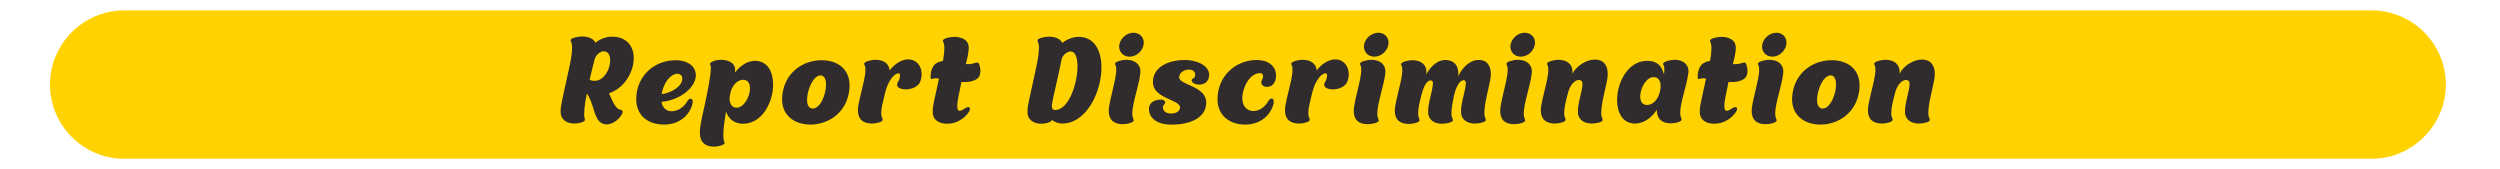 <?xml version="1.0" encoding="utf-8"?>
<!-- Generator: Adobe Illustrator 24.2.3, SVG Export Plug-In . SVG Version: 6.00 Build 0)  -->
<svg version="1.1" id="Layer_1" xmlns="http://www.w3.org/2000/svg" xmlns:xlink="http://www.w3.org/1999/xlink" x="0px" y="0px"
	 viewBox="0 0 1200 81.2" style="enable-background:new 0 0 1200 81.2;" xml:space="preserve">
<style type="text/css">
	.st0{fill:#FFD200;}
	.st1{fill:#302C2D;}
</style>
<path class="st0" d="M1138.3,76.2H59.6C40,76.2,24,60.2,24,40.6v0C24,21,40,5,59.6,5h1078.8c19.6,0,35.6,16,35.6,35.6v0
	C1174,60.2,1157.9,76.2,1138.3,76.2z"/>
<g>
	<g>
		<path class="st1" d="M298.8,53.3c0.5,0.9-1.4,3.5-3.2,4.8c-1.5,1.1-3,1.6-4.4,1.6c-1.1,0-2-0.3-2.9-0.9c-3.4-2.5-3.3-9.4-6.6-13.9
			c-0.3,1.3-0.5,2.5-0.7,3.6c-0.4,2.6-0.6,4.7-0.6,6.3c0,0.9,0.1,1.6,0.2,2c0.1,0.3,0.2,0.5,0.2,0.7c0,1-2.9,1.8-5.1,1.8
			c-3.5,0-5.8-1.7-6.4-4c-0.2-0.7-0.2-1.3-0.2-2.1c0-2.8,1.1-6.5,2.6-13.7c0.6-3,1.5-6.5,2.3-10.9c0.4-2.2,0.6-4.1,0.6-5.7
			c0-1.3-0.2-2.3-0.5-2.9c-0.2-0.4-0.2-0.6-0.2-0.8c0.2-0.9,3.2-1.7,5.5-1.7c2.9,0,5.5,1,6.4,3c2.4-1.9,5.3-2.9,7.9-2.9
			c7.2,0,10.5,4.7,10.5,10.3c0,6.6-4.4,14.4-11.9,16.9c1.9,4,3.3,7.9,5.8,7.9C298.5,52.9,298.7,53.1,298.8,53.3z M285.4,28.5
			c-0.7,2.9-1.6,6.3-2.4,9.8c0.8,0.4,1.6,0.5,2.4,0.5c4.6,0,7.5-5.7,7.5-9.9c0-2.4-1-4.3-3.2-4.3C288.1,24.7,286.1,26.2,285.4,28.5z
			"/>
		<path class="st1" d="M332.5,48.9c0,0.5-0.1,1.2-0.4,2c-1.8,5-6.5,8.9-13.3,8.9c-7.5,0-13.4-4.1-13.4-12.2c0-10.9,8.4-18.7,19-18.7
			c5.4,0,9.6,2.7,9.6,7.3c0,5.6-7.4,11.9-16.5,12.7c0.5,2.7,2.2,4.5,4.9,4.5c2.5,0,5.6-1.5,7.5-4.8c0.5-0.9,1.1-1.2,1.6-1.2
			C332.1,47.3,332.5,47.9,332.5,48.9z M317.6,45.2c4.6-0.6,9.9-3.7,9.9-7.5c0-1.5-1.1-2.3-2.4-2.3c-0.4,0-0.8,0.1-1.1,0.2
			C320.7,36.6,318.2,41.1,317.6,45.2z"/>
		<path class="st1" d="M371.1,40.6c0,8.5-5.3,18.8-14.4,18.8c-4.9,0-7.1-2.9-8.2-5.8c-0.6,3.4-1.3,7.9-1.3,11.1
			c0,1.3,0.1,2.5,0.4,3.2c0.1,0.3,0.2,0.5,0.2,0.7c0,1-2.9,1.8-5.1,1.8c-3.5,0-5.8-1.7-6.4-4c-0.2-0.8-0.4-1.7-0.4-2.7
			c0-2.7,0.8-6.4,2.3-13.1c1.5-6.5,3-14.7,3-18c0-0.6-0.1-1.1-0.2-1.3c-0.1-0.3-0.2-0.5-0.2-0.6c0-1,2.9-2,5.2-2
			c3.2,0,6.1,1.2,6.7,3.6c0.2,0.7,0.2,1.5,0.1,2.5c3.2-4.1,6.7-5.6,9.7-5.6C368.5,29.3,371.1,34.5,371.1,40.6z M360,42.5
			c0-2.7-1.2-4.2-3.3-4.2c-2.2,0-4.6,1.8-5.8,5.2l-0.5,2c-0.1,0.6-0.2,1.2-0.2,1.8c0,2.5,1.2,4.4,3.3,4.4
			C357.3,51.7,360,46,360,42.5z"/>
		<path class="st1" d="M375.4,47.6c0-1,0.1-2.1,0.3-3.3c1.8-10.2,10.3-15.4,18.7-15.4c7.4,0,13.4,4,13.4,12.2c0,1-0.1,2.1-0.3,3.3
			c-1.8,10.2-10.2,15.4-18.6,15.4C381.4,59.7,375.4,55.6,375.4,47.6z M396.5,40.6c0-2.5-0.8-4.4-2.6-4.4c-3.6,0-6.5,7-6.5,11.7
			c0,2.4,0.8,4.2,2.6,4.2C393.8,52.2,396.5,45.3,396.5,40.6z"/>
		<path class="st1" d="M436,28.5c3.7,0,6.4,3,6.4,7.1c0,1.1-0.2,2.2-0.6,3.4c-0.9,2.6-4.2,3.9-7,3.9c-2.3,0-4.2-0.8-4.2-2.2
			c0-0.4,0.1-0.8,0.4-1.2c0.6-1.1,1-2.3,1-3.2c0-0.7-0.2-1.2-0.9-1.1c-2.2,0.3-4.6,3.7-5.9,8.1l-0.5,1.9c0,0.1-0.1,0.2-0.1,0.4
			c-0.8,3.2-1.6,6.3-1.6,8.6c0,1.1,0.2,1.9,0.5,2.6c0.1,0.3,0.2,0.5,0.2,0.7c0,1-2.9,1.8-5.1,1.8c-4.3,0-6.8-2-6.8-6.3
			c0-2.8,1.1-6.3,2.7-13.4c0.6-2.6,0.9-4.7,0.9-6.2c0-0.9-0.1-1.6-0.4-2.1c-0.1-0.3-0.2-0.5-0.2-0.7c0-1,3.2-1.9,5.5-1.9
			c4,0,6.5,2,6.7,5.1C430,30,433.3,28.5,436,28.5z"/>
		<path class="st1" d="M470.6,34c0,1.5-0.4,3-1.7,3.9c-1.6,1.1-3.7,1.5-6,1.5c-0.5,0-0.9,0-1.4-0.1c-0.6,3.2-1.4,6.4-1.8,9.2
			c-0.2,1.1-0.2,1.9-0.2,2.5c0,1.6,0.4,2.2,1.1,2.2c0.7,0,1.7-0.6,2.8-1.3c0.5-0.3,0.9-0.5,1.3-0.5c0.5,0,0.9,0.3,0.9,0.9
			c0,0.5-0.3,1.2-1.1,2.2c-1.6,2.1-5.1,4.9-9.8,4.9c-4,0-6.2-1.8-6.8-4c-0.2-0.7-0.2-1.3-0.2-2.1c0-2.8,1.1-6.5,2.6-13.7
			c0.1-0.6,0.3-1.2,0.4-1.9c-0.6-0.1-1.3-0.1-1.9-0.1c-1.1,0-1.9,0.7-2,0.1c-0.1-0.4-0.1-0.8-0.1-1.2c0-1.9,0.7-4.7,2.5-6
			c1.2-0.8,2.3-1.1,3.4-1.2c0-0.2,0.1-0.3,0.1-0.5c0.4-2.2,0.6-4.1,0.6-5.7c0-1.3-0.2-2.3-0.5-2.9c-0.2-0.4-0.2-0.6-0.2-0.8
			c0.2-0.9,3.2-1.7,5.5-1.7c3.2,0,6,1.2,6.7,3.7c0.1,0.5,0.2,1.1,0.2,1.6c0,2-0.6,4.7-1.4,7.7c0.4,0.1,0.8,0.1,1.2,0.1
			c0.6,0,1.3-0.1,1.9-0.2c1.5-0.4,2-0.6,2.4-0.6c0.2,0,0.4,0.1,0.5,0.2C470,30.6,470.6,32.3,470.6,34z"/>
		<path class="st1" d="M528.7,32.4c0,12-7.4,26.9-18.8,26.9c-1.8,0-3.4-0.6-5-1.7c-0.1,1-2.9,1.8-5.1,1.8c-3.5,0-5.8-1.7-6.4-4
			c-0.2-0.7-0.2-1.3-0.2-2.1c0-2.8,1.1-6.5,2.6-13.7c0.6-3,1.5-6.5,2.3-10.9c0.4-2.2,0.6-4.1,0.6-5.7c0-1.3-0.2-2.3-0.5-2.9
			c-0.2-0.4-0.2-0.6-0.2-0.8c0.2-0.9,3.2-1.7,5.5-1.7c2.9,0,5.5,1,6.4,3c2.4-1.9,5.3-2.9,7.9-2.9C525.4,17.7,528.7,24.4,528.7,32.4z
			 M517.2,31.8c0-4.1-1-7.1-3.3-7.1c-1.6,0-3.6,1.5-4.3,3.6c-1.3,7.1-4.1,18.2-4.4,20.3c-0.1,0.6-0.2,1.3-0.3,1.9v0.5
			c0,1.1,0.4,1.8,1.7,1.8C513,52.7,517.2,40.1,517.2,31.8z"/>
		<path class="st1" d="M532.2,53.4c0-2.8,1.1-6.7,2.7-13.8c0.6-2.6,0.9-4.7,0.9-6.2c0-0.9-0.1-1.6-0.4-2.1c-0.1-0.3-0.2-0.5-0.2-0.7
			c0-1,3.2-1.9,5.5-1.9c4.2,0,6.7,2.3,6.7,5.6c0,0.4-0.1,0.9-0.1,1.3c-0.7,5.7-3.8,14.1-3.8,18.9c0,1.1,0.2,1.9,0.5,2.6
			c0.1,0.3,0.2,0.5,0.2,0.7c0,1-2.9,1.8-5.1,1.8C534.8,59.7,532.2,57.6,532.2,53.4z M537.2,22.4c0-3.5,3.3-6.7,6.9-6.7
			c2.7,0,4.9,2,4.9,4.7c0,3.7-3.3,6.8-6.8,6.8C539.3,27.2,537.2,25.1,537.2,22.4z"/>
		<path class="st1" d="M551.5,52.3c0-3.8,3.9-4.5,5.6-4.5c1.8,0,2.2,0.8,2.2,1.6c0,0.5-1.1,0.9-1.1,2.2c0,1.9,1.9,2.9,4,2.9
			s4.3-1,4.2-3c-0.1-3.8-13-4.1-13-12.1c0-7.2,7.4-10.6,15.4-10.6c5.9,0,11.6,2.8,11.6,7.1c0,3.3-2.4,4.7-4.6,4.7
			c-2.5,0-3.8-1-3.8-2.2c0-0.9,1.7-0.5,1.7-2.5c0-1.7-1.4-2.5-3-2.5c-2.2,0-4.7,1.4-4.7,3.7c0,3.8,13,4.1,13,12.1
			c0,7.5-8.1,10.6-16.1,10.6C555.3,60,551.5,56.6,551.5,52.3z"/>
		<path class="st1" d="M584.4,47.6c0-10.8,8.4-18.8,18.9-18.8c5.4,0,9.2,2.9,9.2,7.4c0,3.9-2.2,5.5-4.3,5.5c-1.5,0-2.8-0.8-2.8-2.1
			c0-0.5,0.2-1,0.5-1.6c0.3-0.5,0.4-1,0.4-1.4c0-0.9-0.5-1.5-1.5-1.5c-4.9,0-8.5,6.9-8.5,12.1c0,3.7,2.2,6.1,5.3,6.1
			c2.5,0,5.3-1.5,7.2-4.8c0.5-0.9,1.1-1.2,1.6-1.2c0.6,0,1,0.5,1,1.6c0,0.5-0.1,1.2-0.4,2c-1.8,5-6.5,8.9-13.3,8.9
			C590.4,59.8,584.4,55.6,584.4,47.6z"/>
		<path class="st1" d="M641,28.5c3.7,0,6.4,3,6.4,7.1c0,1.1-0.2,2.2-0.6,3.4c-0.9,2.6-4.2,3.9-7,3.9c-2.3,0-4.2-0.8-4.2-2.2
			c0-0.4,0.1-0.8,0.4-1.2c0.6-1.1,1-2.3,1-3.2c0-0.7-0.2-1.2-0.9-1.1c-2.2,0.3-4.6,3.7-5.9,8.1l-0.5,1.9c0,0.1-0.1,0.2-0.1,0.4
			c-0.8,3.2-1.6,6.3-1.6,8.6c0,1.1,0.2,1.9,0.5,2.6c0.1,0.3,0.2,0.5,0.2,0.7c0,1-2.9,1.8-5.1,1.8c-4.3,0-6.8-2-6.8-6.3
			c0-2.8,1.1-6.3,2.7-13.4c0.6-2.6,0.9-4.7,0.9-6.2c0-0.9-0.1-1.6-0.4-2.1c-0.1-0.3-0.2-0.5-0.2-0.7c0-1,3.2-1.9,5.5-1.9
			c4,0,6.5,2,6.7,5.1C635,30,638.3,28.5,641,28.5z"/>
		<path class="st1" d="M649.8,53.4c0-2.8,1.1-6.7,2.7-13.8c0.6-2.6,0.9-4.7,0.9-6.2c0-0.9-0.1-1.6-0.4-2.1c-0.1-0.3-0.2-0.5-0.2-0.7
			c0-1,3.2-1.9,5.5-1.9c4.2,0,6.7,2.3,6.7,5.6c0,0.4-0.1,0.9-0.1,1.3c-0.7,5.7-3.8,14.1-3.8,18.9c0,1.1,0.2,1.9,0.5,2.6
			c0.1,0.3,0.2,0.5,0.2,0.7c0,1-2.9,1.8-5.1,1.8C652.3,59.7,649.8,57.6,649.8,53.4z M654.7,22.4c0-3.5,3.3-6.7,6.9-6.7
			c2.7,0,4.9,2,4.9,4.7c0,3.7-3.3,6.8-6.8,6.8C656.8,27.2,654.7,25.1,654.7,22.4z"/>
		<path class="st1" d="M715.6,35.5c0,0.9-0.1,1.9-0.3,3c-0.9,4.7-2.8,11.2-2.8,15.7c0,1.1,0.2,2,0.5,2.7c0.1,0.3,0.2,0.5,0.2,0.7
			c0,1-3,1.7-5.3,1.7c-3.5,0-5.8-1.7-6.4-4c-0.2-0.6-0.2-1.3-0.2-2c0-2.8,0.9-6,1.8-10c0.3-1.4,0.5-2.6,0.5-3.3c0-1-0.3-1.5-1.1-1.5
			c-1.8,0-3.5,2.9-4.6,7.4c-0.6,3-1.2,6-1.2,8.4c0,1.1,0.2,2,0.5,2.7c0.1,0.3,0.2,0.5,0.2,0.7c0,1-3,1.7-5.3,1.7
			c-3.5,0-5.8-1.7-6.4-4c-0.2-0.6-0.2-1.3-0.2-2c0-2.8,0.9-6,1.8-10c0.3-1.4,0.5-2.6,0.5-3.3c0-1-0.3-1.5-1.1-1.5
			c-1.6,0-3.1,2.2-4.1,5.9c-0.1,0.5-0.3,0.9-0.4,1.3v0.1c-0.8,3.2-1.5,6.1-1.5,8.5c0,1.1,0.2,1.9,0.5,2.6c0.1,0.3,0.2,0.5,0.2,0.7
			c0,1-2.9,1.8-5.1,1.8c-4.3,0-6.8-2-6.8-6.3c0-2.8,1.1-6.3,2.7-13.4c0.6-2.6,0.9-4.7,0.9-6.2c0-0.9-0.1-1.6-0.4-2.1
			c-0.1-0.3-0.2-0.5-0.2-0.7c0-1,3.2-1.9,5.5-1.9c4.2,0,6.7,2.3,6.7,5.6c0,0.4-0.1,0.8-0.1,1.3c2.1-4.2,5.7-7,9-7
			c5,0,6.7,3.4,6.4,7.8c2-4.6,5.9-7.8,9.5-7.8C713.8,28.6,715.6,31.6,715.6,35.5z"/>
		<path class="st1" d="M720.1,53.4c0-2.8,1.1-6.7,2.7-13.8c0.6-2.6,0.9-4.7,0.9-6.2c0-0.9-0.1-1.6-0.4-2.1c-0.1-0.3-0.2-0.5-0.2-0.7
			c0-1,3.2-1.9,5.5-1.9c4.2,0,6.7,2.3,6.7,5.6c0,0.4-0.1,0.9-0.1,1.3c-0.7,5.7-3.8,14.1-3.8,18.9c0,1.1,0.2,1.9,0.5,2.6
			c0.1,0.3,0.2,0.5,0.2,0.7c0,1-2.9,1.8-5.1,1.8C722.6,59.7,720.1,57.6,720.1,53.4z M725,22.4c0-3.5,3.3-6.7,6.9-6.7
			c2.7,0,4.9,2,4.9,4.7c0,3.7-3.3,6.8-6.8,6.8C727.1,27.2,725,25.1,725,22.4z"/>
		<path class="st1" d="M771.7,35.5c0,0.9-0.1,1.9-0.3,3c-0.9,4.7-2.8,11.2-2.8,15.7c0,1.1,0.2,2,0.5,2.7c0.1,0.3,0.2,0.5,0.2,0.7
			c0,1-3,1.7-5.3,1.7c-3.5,0-5.8-1.7-6.4-4c-0.2-0.6-0.2-1.3-0.2-2c0-2.8,0.9-6,1.8-10c0.2-1.2,0.4-2.1,0.4-2.9c0-1.3-0.5-2-1.8-2
			c-1.8,0-4.3,2.2-5.3,6.7c-0.9,3.4-1.7,6.7-1.7,9.1c0,1.1,0.2,1.9,0.5,2.6c0.1,0.3,0.2,0.5,0.2,0.7c0,1-2.9,1.8-5.1,1.8
			c-4.3,0-6.8-2-6.8-6.3c0-2.8,1.1-6.3,2.7-13.4c0.6-2.6,0.9-4.7,0.9-6.2c0-0.9-0.1-1.6-0.4-2.1c-0.1-0.3-0.2-0.5-0.2-0.7
			c0-1,3.2-1.9,5.5-1.9c4.2,0,6.7,2.3,6.7,5.6c0,0.4-0.1,0.7-0.1,1.1c2.4-4.3,7.2-6.8,10.7-6.8C770,28.6,771.7,31.6,771.7,35.5z"/>
		<path class="st1" d="M810.3,35.6c-0.7,5.7-3.8,13.7-3.8,18.5c0,1.1,0.2,1.9,0.5,2.6c0.1,0.3,0.2,0.5,0.2,0.7c0,1-2.9,1.8-5.1,1.8
			c-4.3,0-6.8-2-6.8-6.3v-0.2c-3.3,4.9-7.2,6.6-10.5,6.6c-5.9,0-8.6-5.2-8.6-11.3c0-8.5,5.3-18.8,14.4-18.8c4.8,0,7,2.3,8.1,6.5
			c0.1-0.8,0.2-1.6,0.2-2.2c0-0.9-0.1-1.6-0.4-2.2c-0.2-0.4-0.2-0.6-0.2-0.8c0.2-0.9,3.3-1.8,5.5-1.8c4.2,0,6.7,2.3,6.7,5.6
			C810.5,34.7,810.4,35.2,810.3,35.6z M796.8,43.8c0.2-0.8,0.3-1.6,0.3-2.4c0-2.6-1.1-4.4-3.3-4.4c-3.8,0-6.5,5.7-6.5,9.2
			c0,2.7,1.2,4.2,3.3,4.2C793.2,50.3,795.8,48.2,796.8,43.8z"/>
		<path class="st1" d="M838.8,34c0,1.5-0.4,3-1.7,3.9c-1.6,1.1-3.7,1.5-6,1.5c-0.5,0-0.9,0-1.4-0.1c-0.6,3.2-1.4,6.4-1.8,9.2
			c-0.2,1.1-0.2,1.9-0.2,2.5c0,1.6,0.4,2.2,1.1,2.2c0.7,0,1.7-0.6,2.8-1.3c0.5-0.3,0.9-0.5,1.3-0.5c0.5,0,0.9,0.3,0.9,0.9
			c0,0.5-0.3,1.2-1.1,2.2c-1.6,2.1-5.1,4.9-9.8,4.9c-4,0-6.2-1.8-6.8-4c-0.2-0.7-0.2-1.3-0.2-2.1c0-2.8,1.1-6.5,2.6-13.7
			c0.1-0.6,0.3-1.2,0.4-1.9c-0.6-0.1-1.3-0.1-1.9-0.1c-1.1,0-1.9,0.7-2,0.1c-0.1-0.4-0.1-0.8-0.1-1.2c0-1.9,0.7-4.7,2.5-6
			c1.2-0.8,2.3-1.1,3.4-1.2c0-0.2,0.1-0.3,0.1-0.5c0.4-2.2,0.6-4.1,0.6-5.7c0-1.3-0.2-2.3-0.5-2.9c-0.2-0.4-0.2-0.6-0.2-0.8
			c0.2-0.9,3.2-1.7,5.5-1.7c3.2,0,6,1.2,6.7,3.7c0.1,0.5,0.2,1.1,0.2,1.6c0,2-0.6,4.7-1.4,7.7c0.4,0.1,0.8,0.1,1.2,0.1
			c0.6,0,1.3-0.1,1.9-0.2c1.5-0.4,2-0.6,2.4-0.6c0.2,0,0.4,0.1,0.5,0.2C838.2,30.6,838.8,32.3,838.8,34z"/>
		<path class="st1" d="M840.8,53.4c0-2.8,1.1-6.7,2.7-13.8c0.6-2.6,0.9-4.7,0.9-6.2c0-0.9-0.1-1.6-0.4-2.1c-0.1-0.3-0.2-0.5-0.2-0.7
			c0-1,3.2-1.9,5.5-1.9c4.2,0,6.7,2.3,6.7,5.6c0,0.4-0.1,0.9-0.1,1.3c-0.7,5.7-3.8,14.1-3.8,18.9c0,1.1,0.2,1.9,0.5,2.6
			c0.1,0.3,0.2,0.5,0.2,0.7c0,1-2.9,1.8-5.1,1.8C843.4,59.7,840.8,57.6,840.8,53.4z M845.8,22.4c0-3.5,3.3-6.7,6.9-6.7
			c2.7,0,4.8,2,4.8,4.7c0,3.7-3.3,6.8-6.8,6.8C847.9,27.2,845.8,25.1,845.8,22.4z"/>
		<path class="st1" d="M860.2,47.6c0-1,0.1-2.1,0.3-3.3c1.8-10.2,10.3-15.4,18.7-15.4c7.4,0,13.4,4,13.4,12.2c0,1-0.1,2.1-0.3,3.3
			c-1.8,10.2-10.2,15.4-18.6,15.4C866.2,59.7,860.2,55.6,860.2,47.6z M881.3,40.6c0-2.5-0.8-4.4-2.6-4.4c-3.6,0-6.5,7-6.5,11.7
			c0,2.4,0.8,4.2,2.6,4.2C878.5,52.2,881.3,45.3,881.3,40.6z"/>
		<path class="st1" d="M928.7,35.5c0,0.9-0.1,1.9-0.3,3c-0.9,4.7-2.8,11.2-2.8,15.7c0,1.1,0.2,2,0.5,2.7c0.1,0.3,0.2,0.5,0.2,0.7
			c0,1-3,1.7-5.3,1.7c-3.5,0-5.8-1.7-6.4-4c-0.2-0.6-0.2-1.3-0.2-2c0-2.8,0.9-6,1.8-10c0.2-1.2,0.4-2.1,0.4-2.9c0-1.3-0.5-2-1.8-2
			c-1.8,0-4.3,2.2-5.3,6.7c-0.9,3.4-1.7,6.7-1.7,9.1c0,1.1,0.2,1.9,0.5,2.6c0.1,0.3,0.2,0.5,0.2,0.7c0,1-2.9,1.8-5.1,1.8
			c-4.3,0-6.8-2-6.8-6.3c0-2.8,1.1-6.3,2.7-13.4c0.6-2.6,0.9-4.7,0.9-6.2c0-0.9-0.1-1.6-0.4-2.1c-0.1-0.3-0.2-0.5-0.2-0.7
			c0-1,3.2-1.9,5.5-1.9c4.2,0,6.7,2.3,6.7,5.6c0,0.4-0.1,0.7-0.1,1.1c2.4-4.3,7.2-6.8,10.7-6.8C927,28.6,928.7,31.6,928.7,35.5z"/>
	</g>
</g>
</svg>
